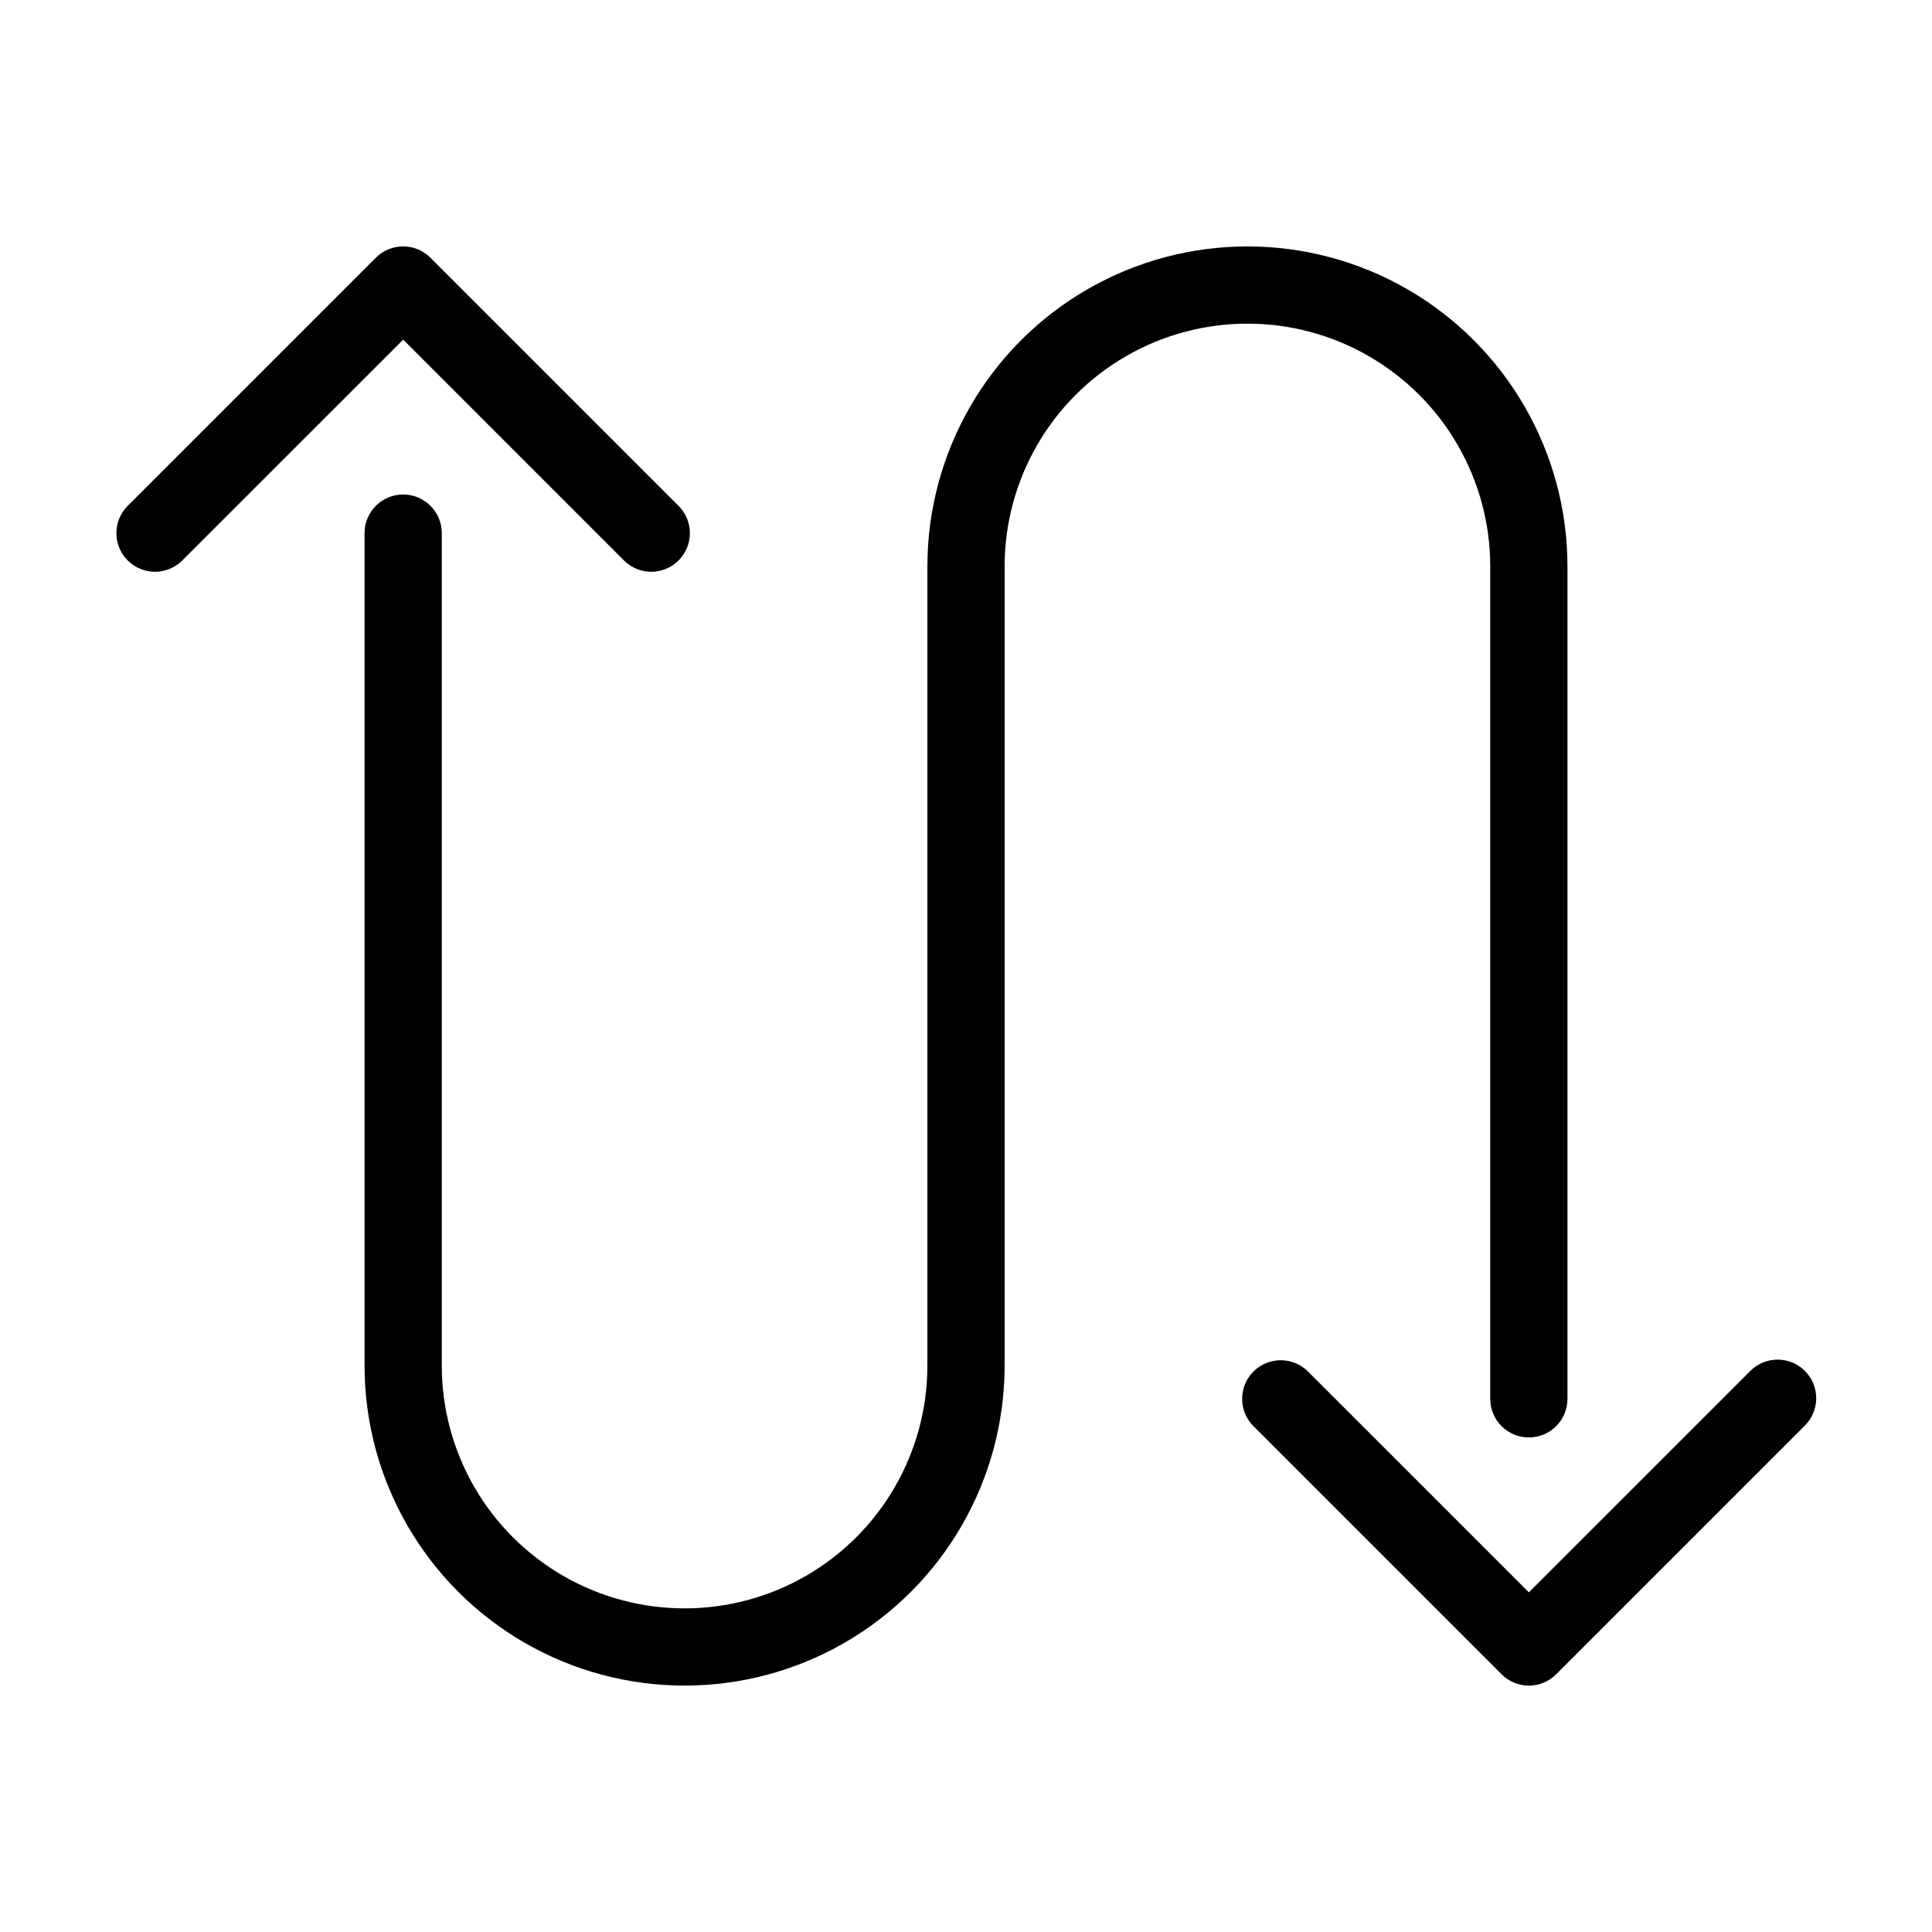 <?xml version="1.0" encoding="UTF-8"?>
<!-- Uploaded to: SVG Repo, www.svgrepo.com, Generator: SVG Repo Mixer Tools -->
<svg fill="#000000" width="800px" height="800px" version="1.1" viewBox="144 144 512 512" xmlns="http://www.w3.org/2000/svg">
 <g>
  <path d="m538.93 294.12v220.59c0 5.652 4.578 10.23 10.23 10.23s10.234-4.578 10.234-10.23v-220.59c0-30.301-16.164-58.301-42.406-73.453-26.242-15.148-58.57-15.148-84.812 0-26.242 15.152-42.406 43.152-42.406 73.453v211.77c0 22.988-12.266 44.23-32.172 55.723-19.91 11.496-44.438 11.496-64.348 0-19.91-11.492-32.172-32.734-32.172-55.723v-220.61c0-5.652-4.582-10.234-10.234-10.234s-10.234 4.582-10.234 10.234v220.61c0 30.301 16.164 58.297 42.406 73.449 26.242 15.148 58.574 15.148 84.812 0 26.242-15.152 42.406-43.148 42.406-73.449v-211.77c0-22.988 12.266-44.23 32.176-55.727 19.906-11.496 44.438-11.496 64.344 0 19.91 11.496 32.176 32.738 32.176 55.727z"/>
  <path d="m622.32 507.31c-1.918-1.922-4.519-3-7.234-3-2.715 0-5.316 1.078-7.234 3l-58.695 58.68-58.68-58.68h0.004c-4.023-3.84-10.375-3.769-14.305 0.164-3.934 3.934-4.008 10.285-0.164 14.305l65.922 65.922h-0.004c1.918 1.926 4.519 3.008 7.234 3.008 2.719 0 5.32-1.082 7.234-3.008l65.922-65.922c1.922-1.914 3-4.519 3-7.234 0-2.715-1.078-5.316-3-7.234z"/>
  <path d="m309.52 292.69c4.023 3.84 10.375 3.769 14.309-0.164 3.93-3.93 4.004-10.285 0.16-14.305l-65.918-65.922c-1.918-1.922-4.519-3-7.234-3-2.715 0-5.316 1.078-7.234 3l-65.922 65.922c-3.84 4.019-3.769 10.375 0.164 14.305 3.934 3.934 10.285 4.004 14.305 0.164l58.695-58.68z"/>
 </g>
</svg>
